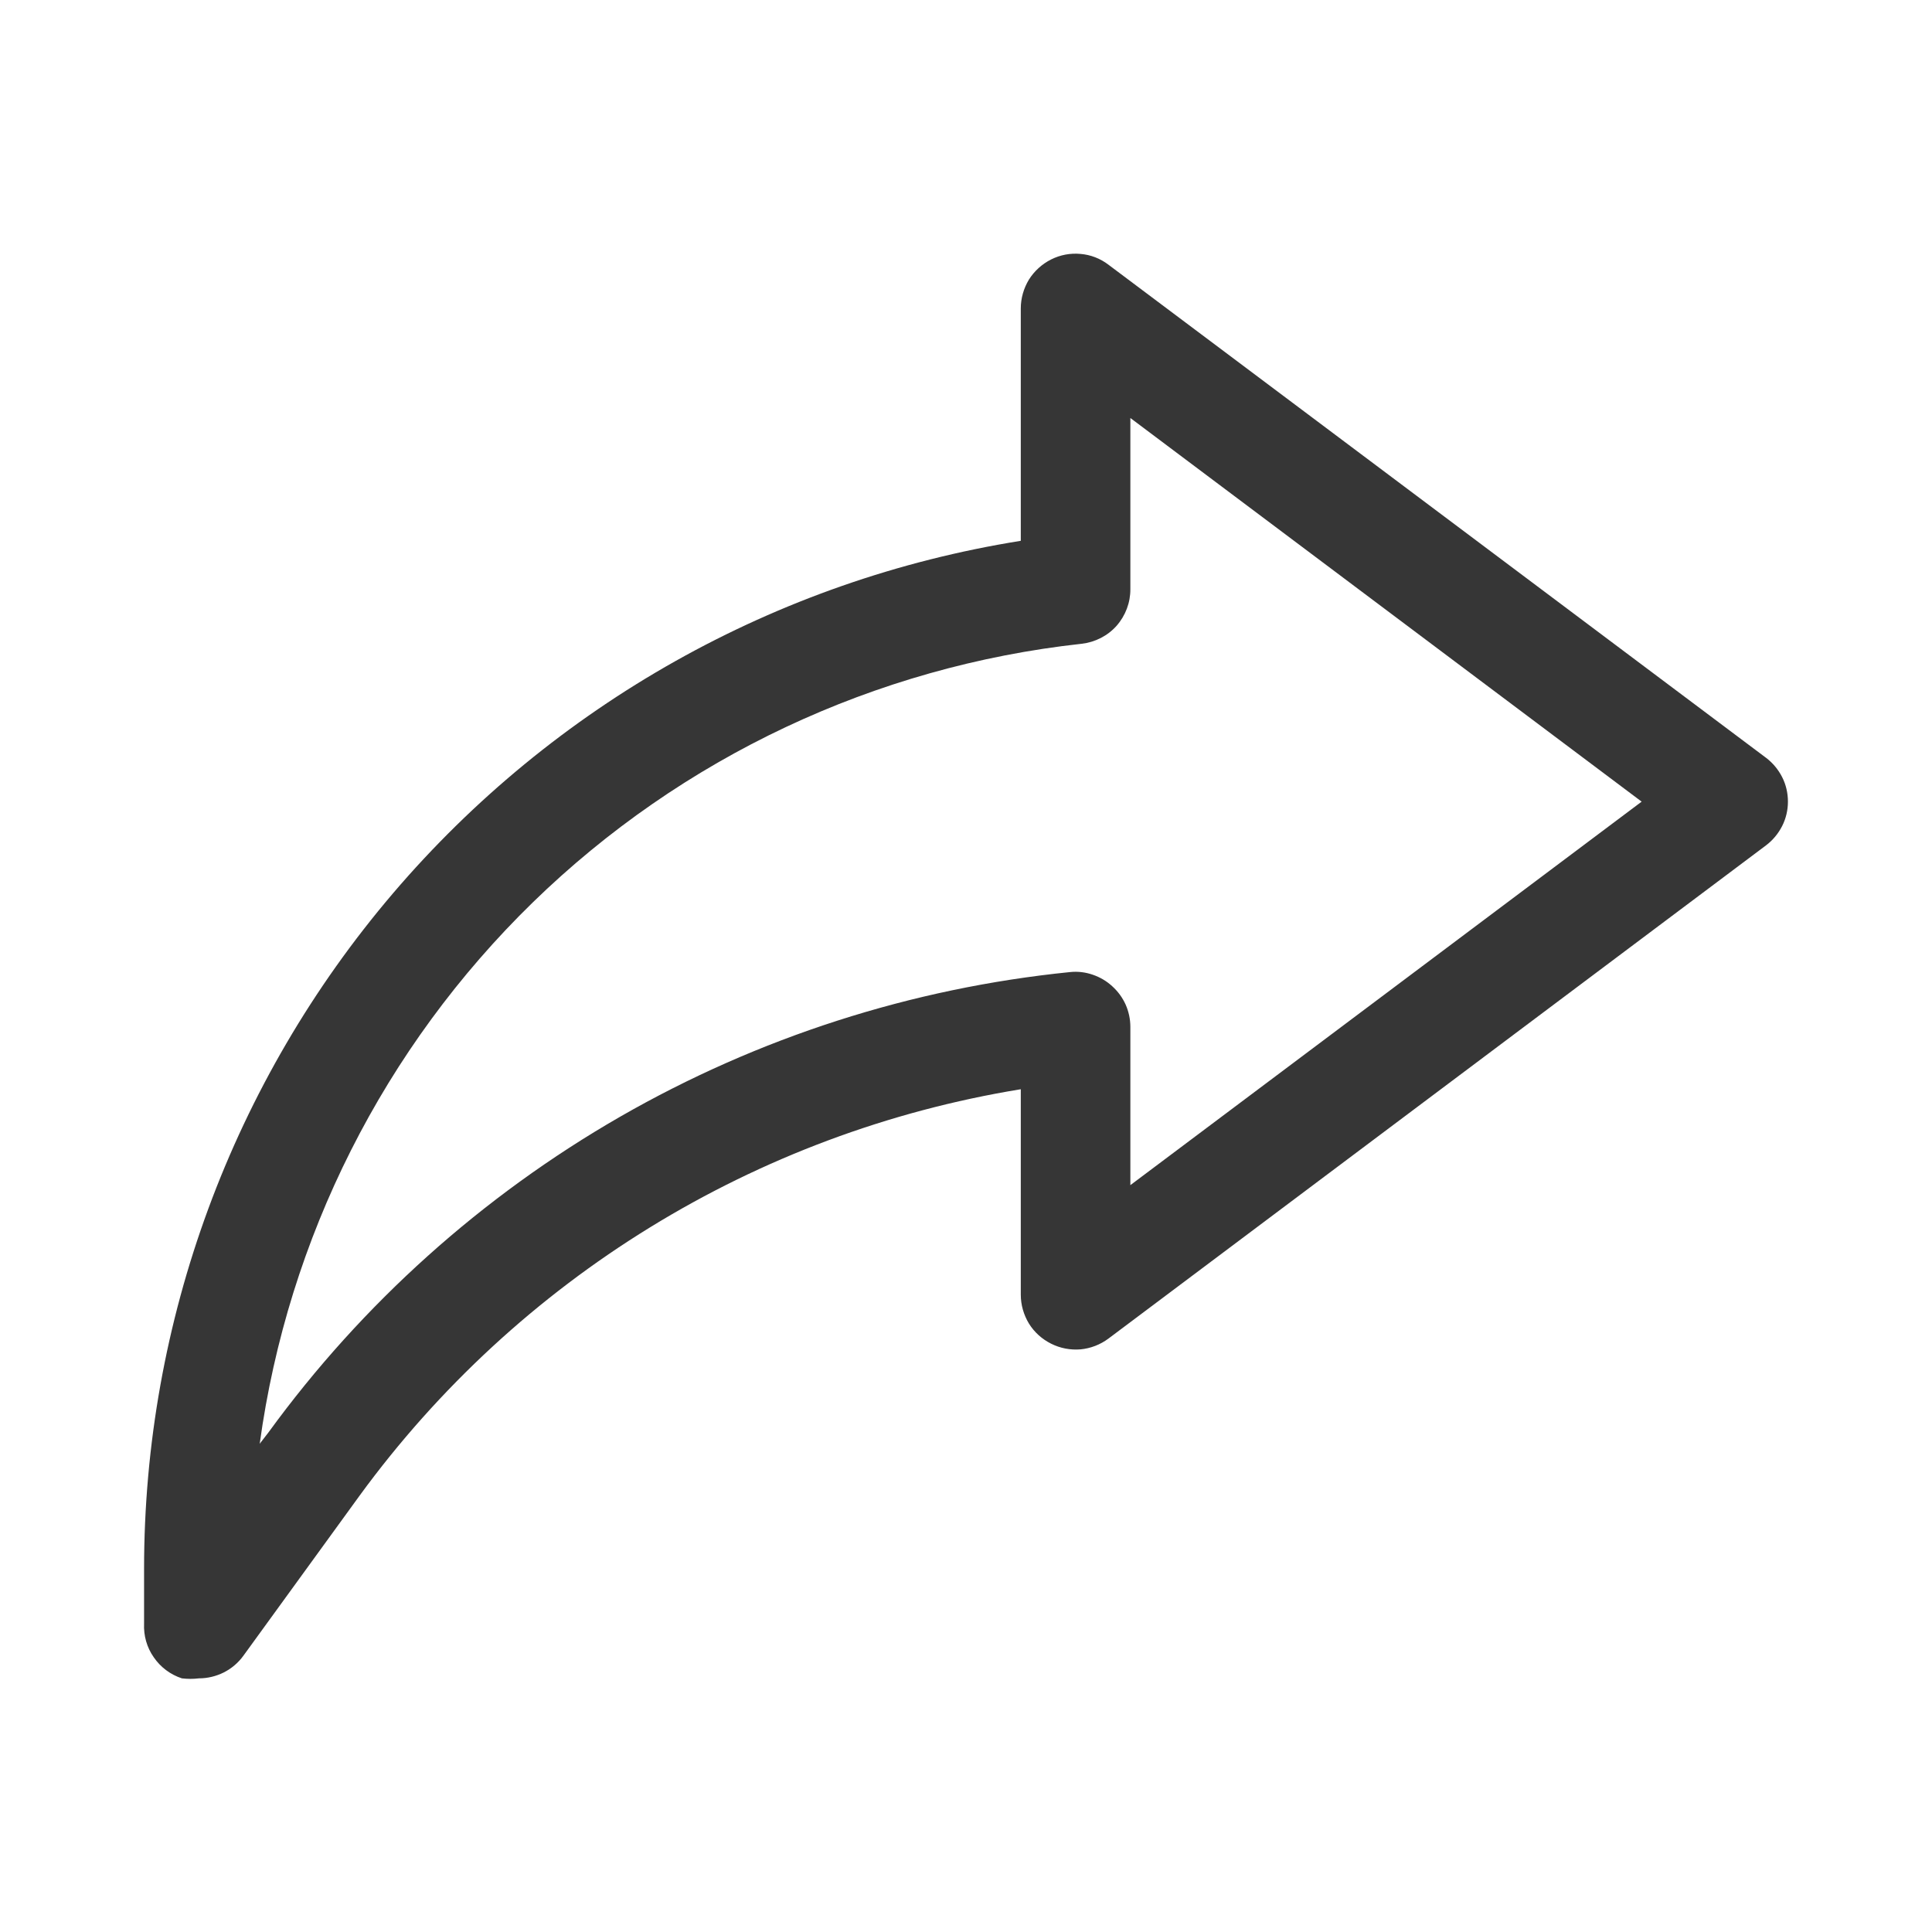 <svg width="14" height="14" viewBox="0 0 14 14" fill="none" xmlns="http://www.w3.org/2000/svg">
<path d="M1.441 12.162C1.4 12.167 1.359 12.167 1.318 12.162C1.235 12.135 1.163 12.081 1.114 12.009C1.064 11.938 1.04 11.852 1.044 11.765V11.367C1.044 9.573 1.684 7.838 2.848 6.473C4.013 5.108 5.625 4.202 7.397 3.919V2.235C7.397 2.161 7.418 2.089 7.456 2.026C7.495 1.964 7.551 1.913 7.617 1.88C7.683 1.847 7.756 1.833 7.83 1.84C7.903 1.846 7.973 1.873 8.032 1.918L12.797 5.491C12.846 5.528 12.886 5.576 12.914 5.631C12.942 5.686 12.956 5.747 12.956 5.809C12.956 5.87 12.942 5.931 12.914 5.986C12.886 6.041 12.846 6.089 12.797 6.126L8.032 9.7C7.973 9.744 7.903 9.771 7.83 9.778C7.756 9.784 7.683 9.77 7.617 9.737C7.551 9.704 7.495 9.654 7.456 9.591C7.418 9.528 7.397 9.456 7.397 9.382V7.893C5.474 8.207 3.753 9.266 2.605 10.839L1.763 11.999C1.726 12.05 1.677 12.091 1.622 12.119C1.566 12.147 1.504 12.162 1.441 12.162ZM8.191 3.029V4.268C8.192 4.366 8.156 4.461 8.091 4.535C8.026 4.608 7.935 4.654 7.838 4.665C6.341 4.829 4.941 5.488 3.862 6.538C2.783 7.589 2.086 8.97 1.882 10.462L1.946 10.379C2.625 9.446 3.494 8.667 4.494 8.092C5.495 7.517 6.606 7.16 7.754 7.044C7.81 7.038 7.866 7.045 7.918 7.063C7.971 7.081 8.019 7.109 8.06 7.147C8.101 7.184 8.134 7.229 8.157 7.28C8.179 7.33 8.191 7.385 8.191 7.441V8.588L11.896 5.809L8.191 3.029Z" fill="#363636"/>
</svg>

